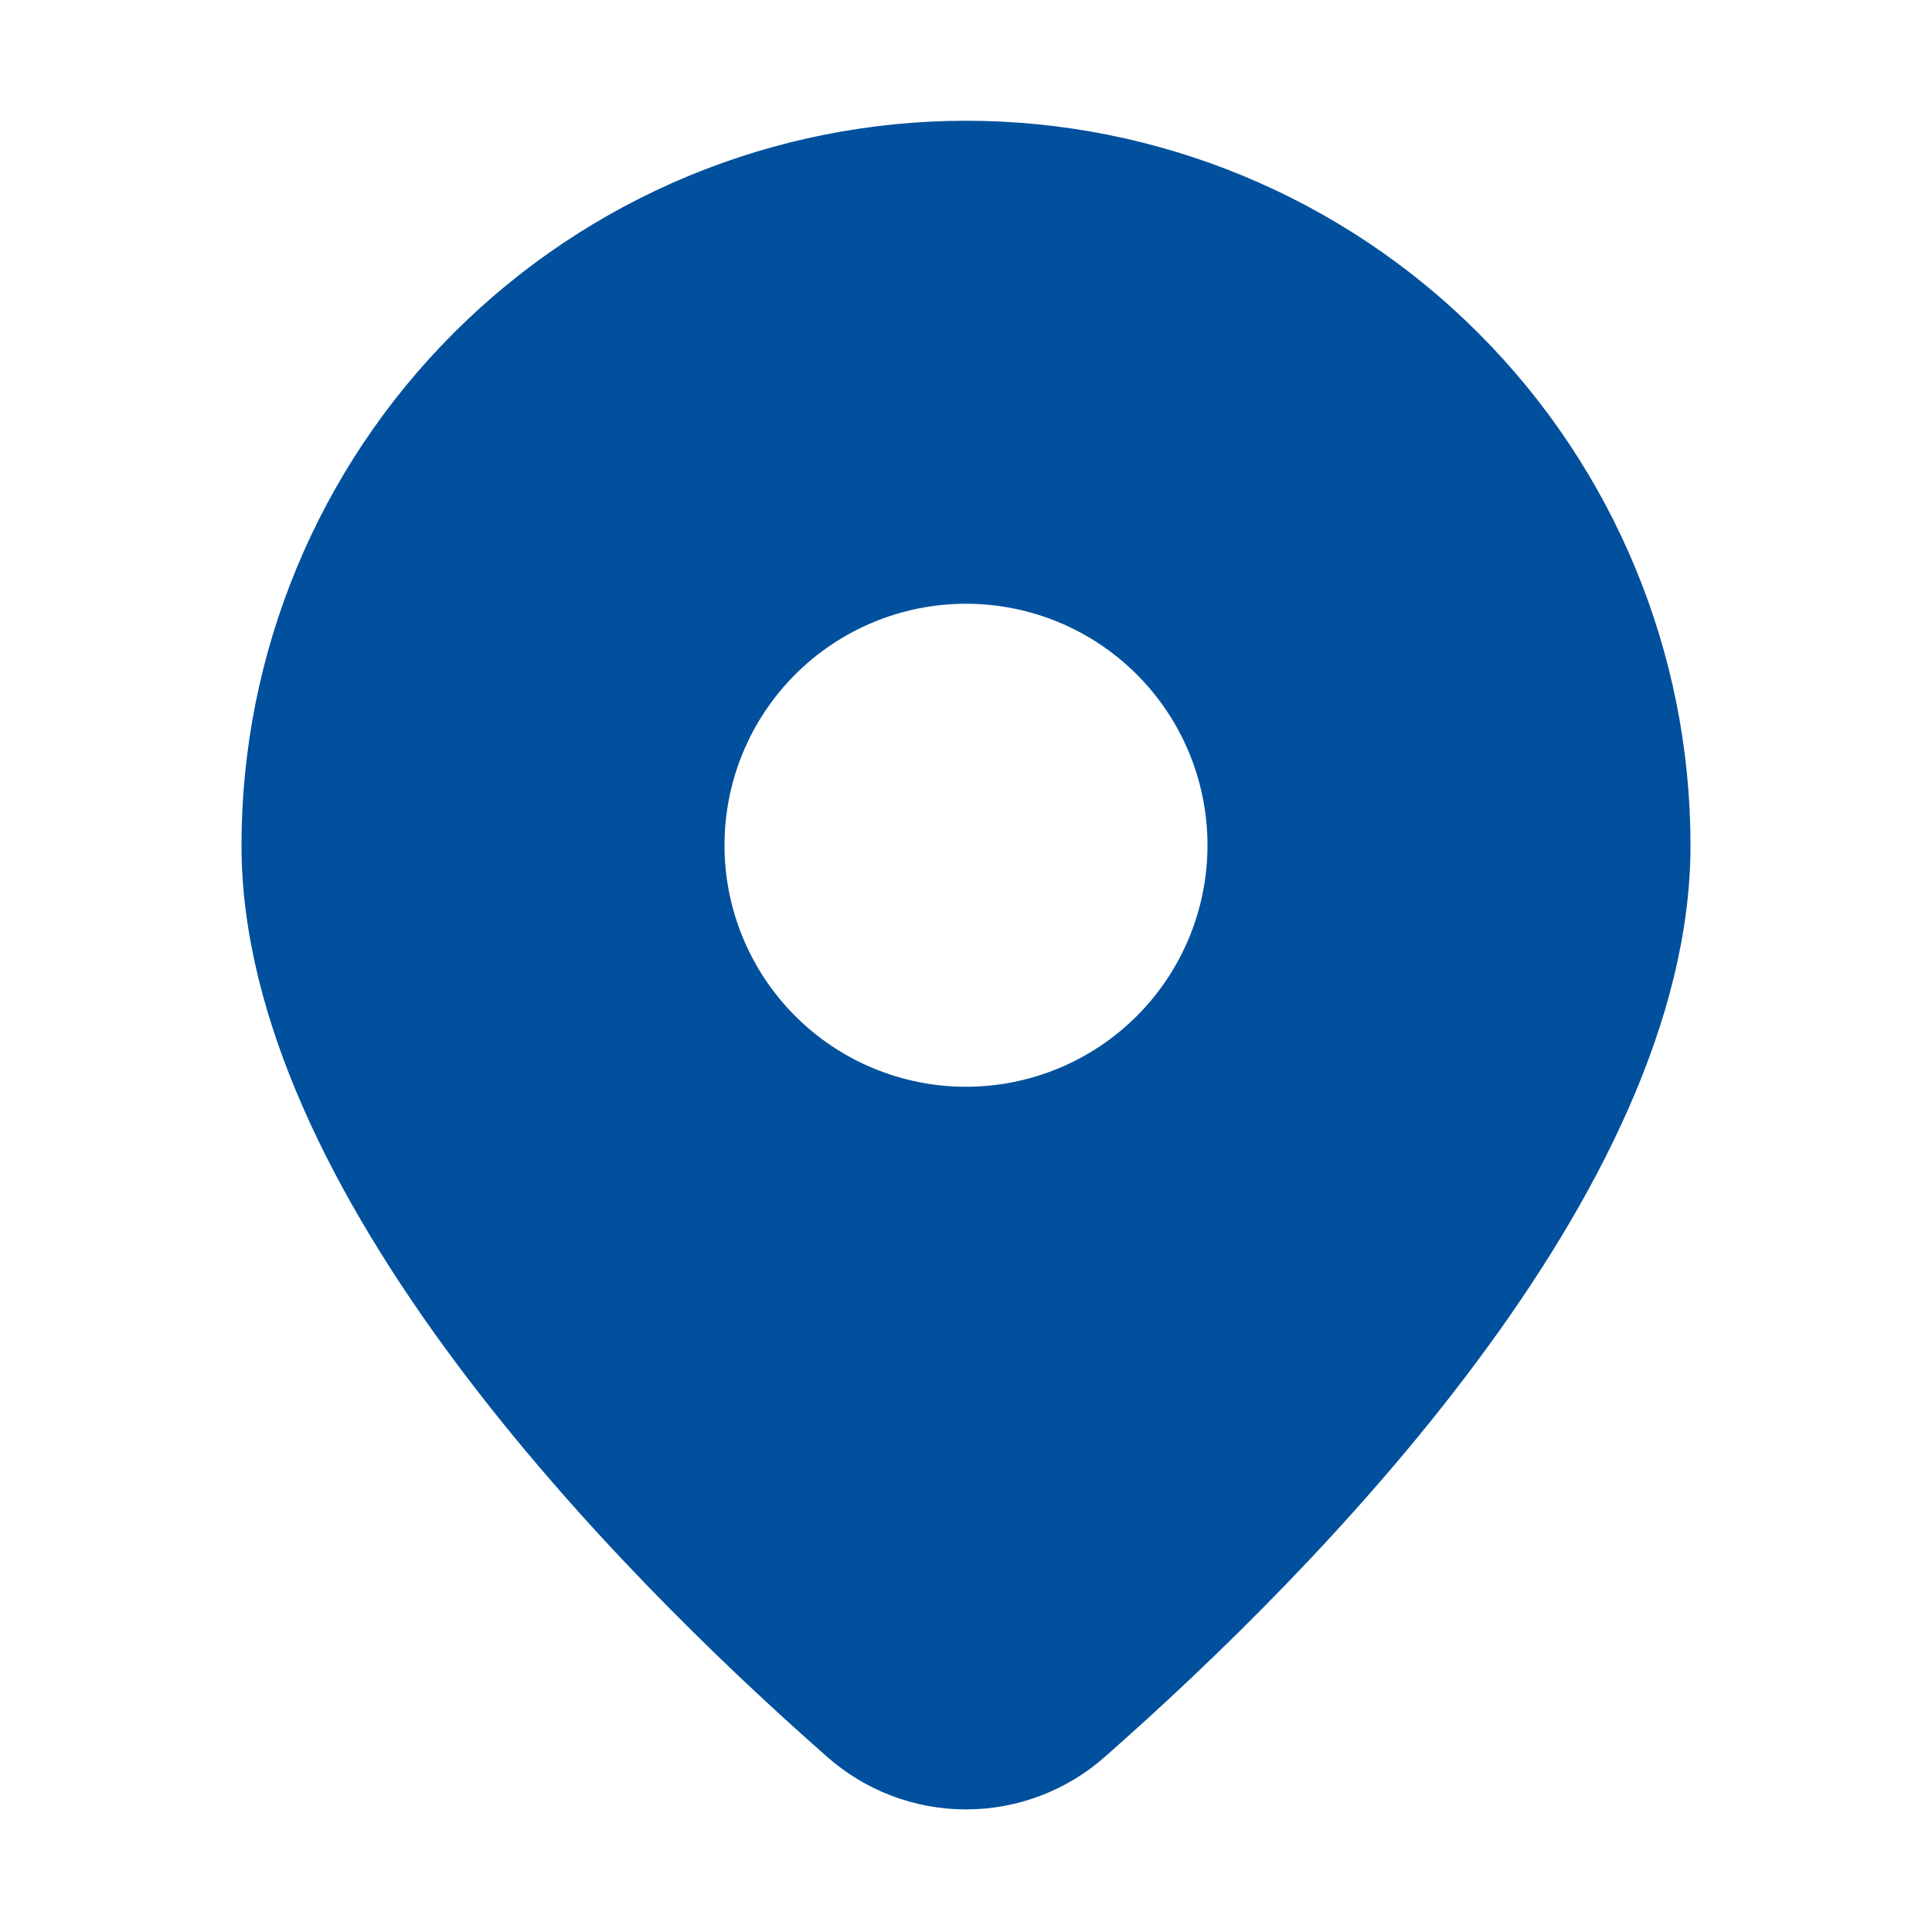 <svg width="20" height="20" viewBox="0 0 20 20" fill="none" xmlns="http://www.w3.org/2000/svg">
<g id="fluent:location-16-filled">
<path id="Vector" d="M11.445 18.18C13.624 16.262 17.5 12.345 17.5 8.75C17.5 6.761 16.71 4.853 15.303 3.447C13.897 2.04 11.989 1.25 10 1.25C8.011 1.25 6.103 2.04 4.697 3.447C3.29 4.853 2.5 6.761 2.5 8.75C2.5 12.345 6.375 16.262 8.555 18.18C8.953 18.535 9.467 18.731 10 18.731C10.533 18.731 11.047 18.535 11.445 18.18ZM7.5 8.75C7.5 8.087 7.763 7.451 8.232 6.982C8.701 6.513 9.337 6.25 10 6.25C10.663 6.25 11.299 6.513 11.768 6.982C12.237 7.451 12.5 8.087 12.5 8.75C12.5 9.413 12.237 10.049 11.768 10.518C11.299 10.987 10.663 11.25 10 11.25C9.337 11.25 8.701 10.987 8.232 10.518C7.763 10.049 7.5 9.413 7.5 8.75Z" fill="#00509D"/>
</g>
</svg>

